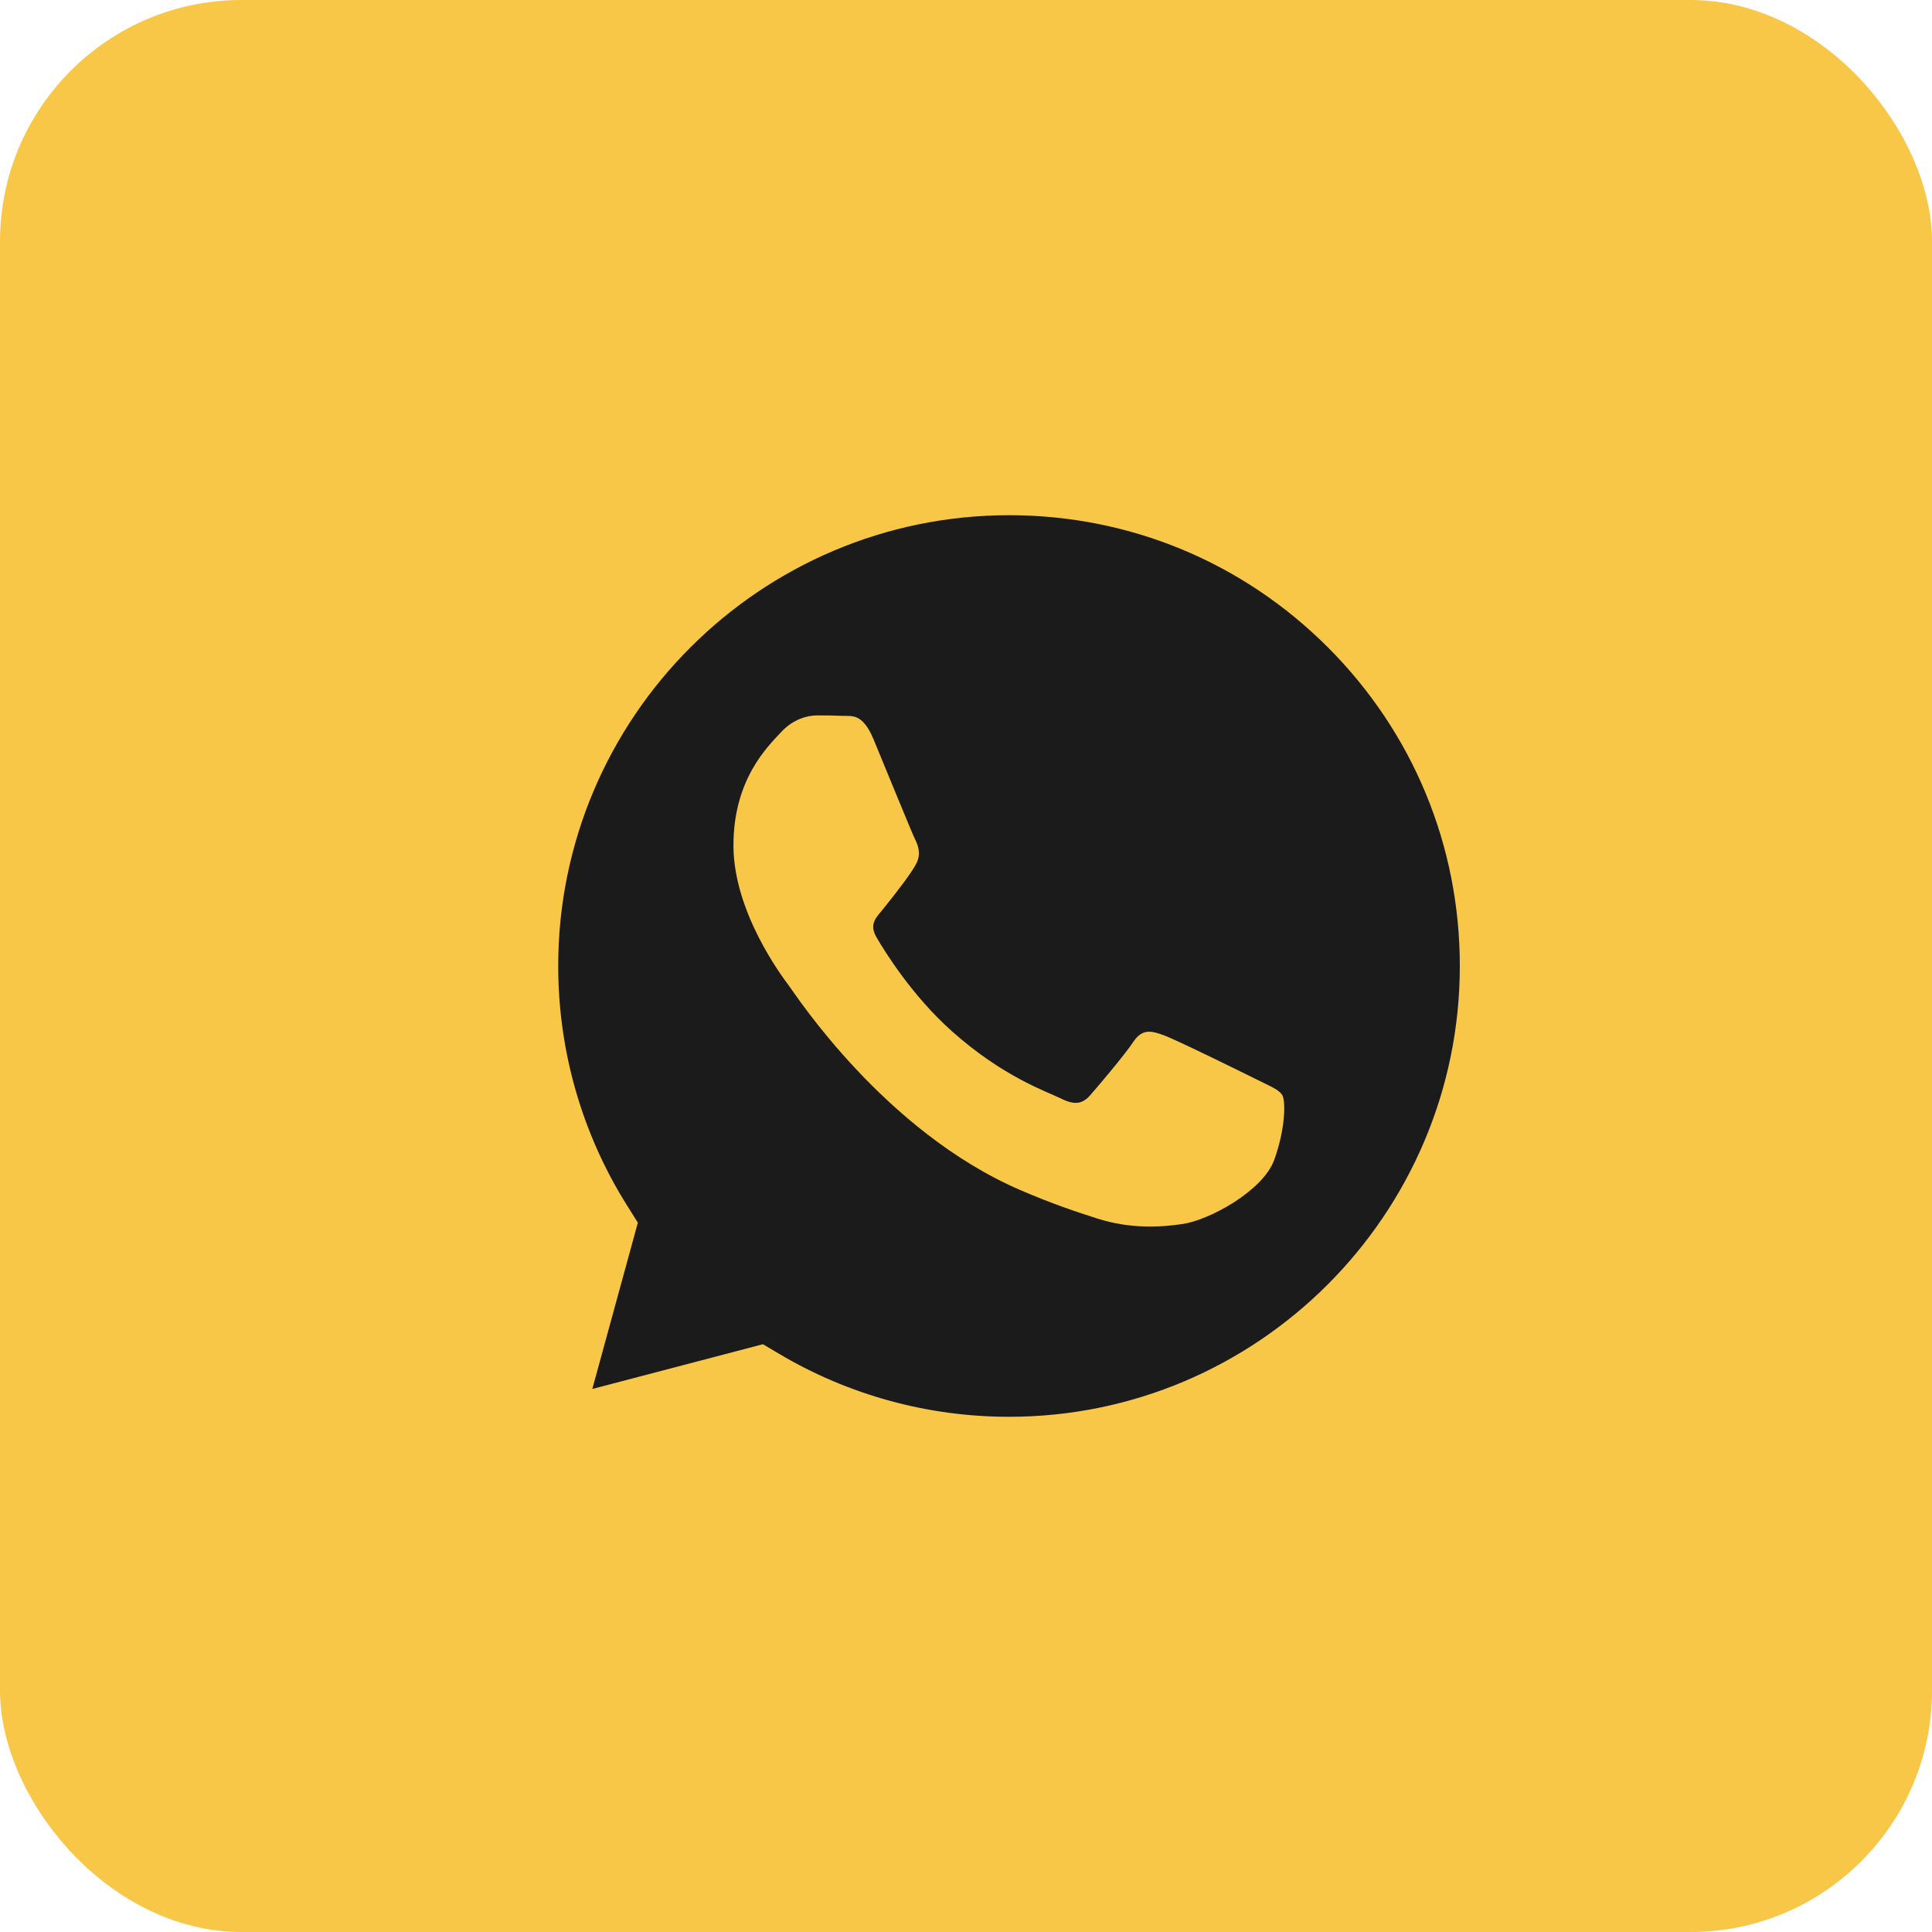 <?xml version="1.0" encoding="UTF-8"?> <svg xmlns="http://www.w3.org/2000/svg" width="188" height="188" viewBox="0 0 188 188" fill="none"> <rect width="188" height="188" rx="23.5" fill="#F8C748"></rect> <path d="M98.205 50.133C74.008 50.133 54.33 69.802 54.319 93.981C54.317 102.266 56.636 110.335 61.027 117.317L62.069 118.976L57.637 135.158L74.24 130.804L75.842 131.754C82.577 135.75 90.297 137.863 98.168 137.866H98.186C122.364 137.866 142.042 118.195 142.053 94.016C142.057 82.298 137.498 71.281 129.216 62.993C120.935 54.705 109.92 50.137 98.205 50.133ZM124.007 112.834C122.907 115.912 117.64 118.723 115.106 119.102C112.833 119.441 109.959 119.582 106.8 118.58C104.884 117.972 102.428 117.161 99.281 115.803C86.053 110.093 77.414 96.778 76.755 95.898C76.095 95.018 71.37 88.749 71.37 82.26C71.37 75.772 74.777 72.582 75.985 71.264C77.195 69.944 78.624 69.614 79.502 69.614C80.381 69.614 81.261 69.622 82.029 69.66C82.839 69.7 83.926 69.352 84.996 71.923C86.095 74.563 88.732 81.051 89.062 81.71C89.392 82.371 89.611 83.14 89.172 84.02C88.732 84.9 87.271 86.799 85.876 88.529C85.29 89.254 84.528 89.9 85.297 91.22C86.066 92.538 88.713 96.856 92.633 100.351C97.671 104.843 101.92 106.234 103.238 106.895C104.556 107.554 105.325 107.444 106.095 106.565C106.863 105.685 109.391 102.715 110.27 101.396C111.149 100.076 112.029 100.296 113.237 100.736C114.447 101.175 120.929 104.365 122.248 105.024C123.567 105.685 124.445 106.015 124.775 106.565C125.106 107.115 125.106 109.754 124.007 112.834Z" fill="#1B1B1B"></path> </svg> 
